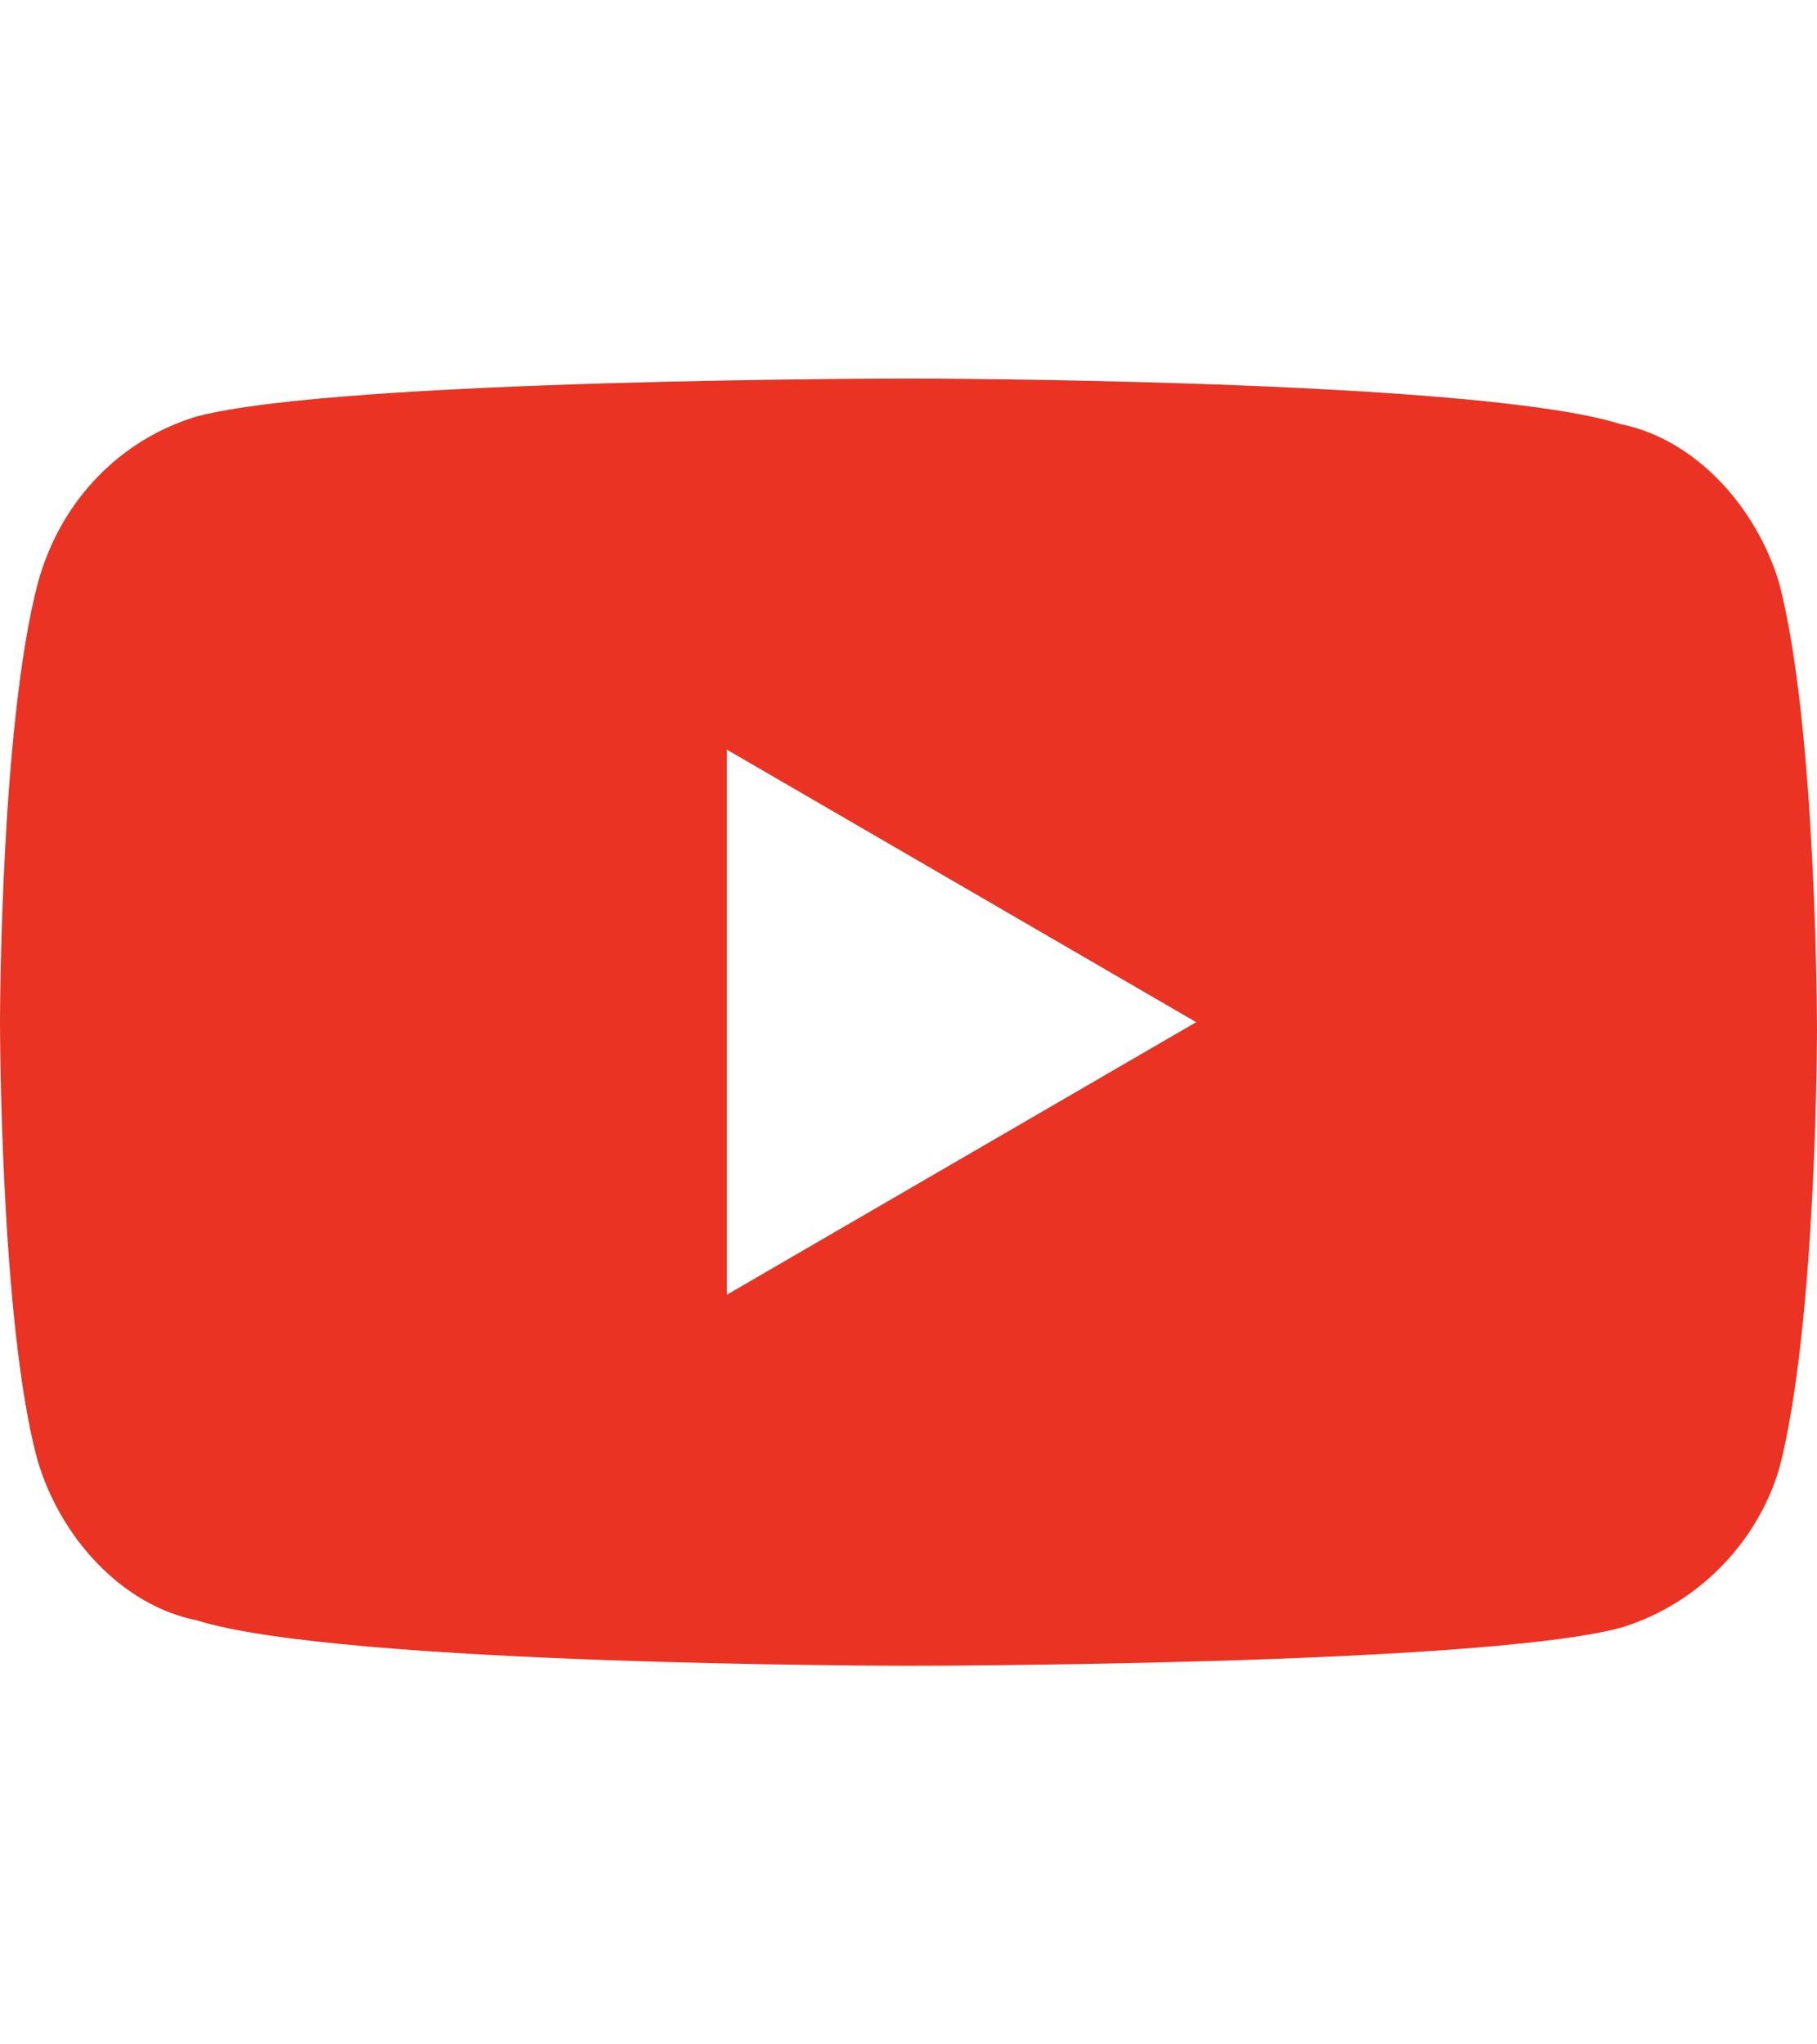 <?xml version="1.0" encoding="utf-8"?>
<!-- Generator: Adobe Illustrator 22.1.0, SVG Export Plug-In . SVG Version: 6.00 Build 0)  -->
<svg version="1.1" id="Layer_1" xmlns="http://www.w3.org/2000/svg" xmlns:xlink="http://www.w3.org/1999/xlink" x="0px" y="0px"
	 viewBox="0 0 24 27" style="enable-background:new 0 0 24 27;" xml:space="preserve">
<style type="text/css">
	.st0{fill:#EA3323;}
</style>
<title>Artboard</title>
<desc>Created with Sketch.</desc>
<g id="Artboard">
	<path id="Fill-1" class="st0" d="M9.6,9.9l6.2,3.6l-6.2,3.6V9.9z M12,5c0,0-7.5,0-9.4,0.5c-1,0.3-1.8,1.1-2.1,2.2
		C0,9.6,0,13.5,0,13.5s0,4,0.5,5.8c0.3,1,1.1,1.9,2.1,2.1C4.5,22,12,22,12,22s7.5,0,9.4-0.5c1-0.3,1.8-1.1,2.1-2.1
		c0.5-1.9,0.5-5.8,0.5-5.8s0-4-0.5-5.9c-0.3-1-1.1-1.9-2.1-2.1C19.5,5,12,5,12,5z"/>
</g>
</svg>
